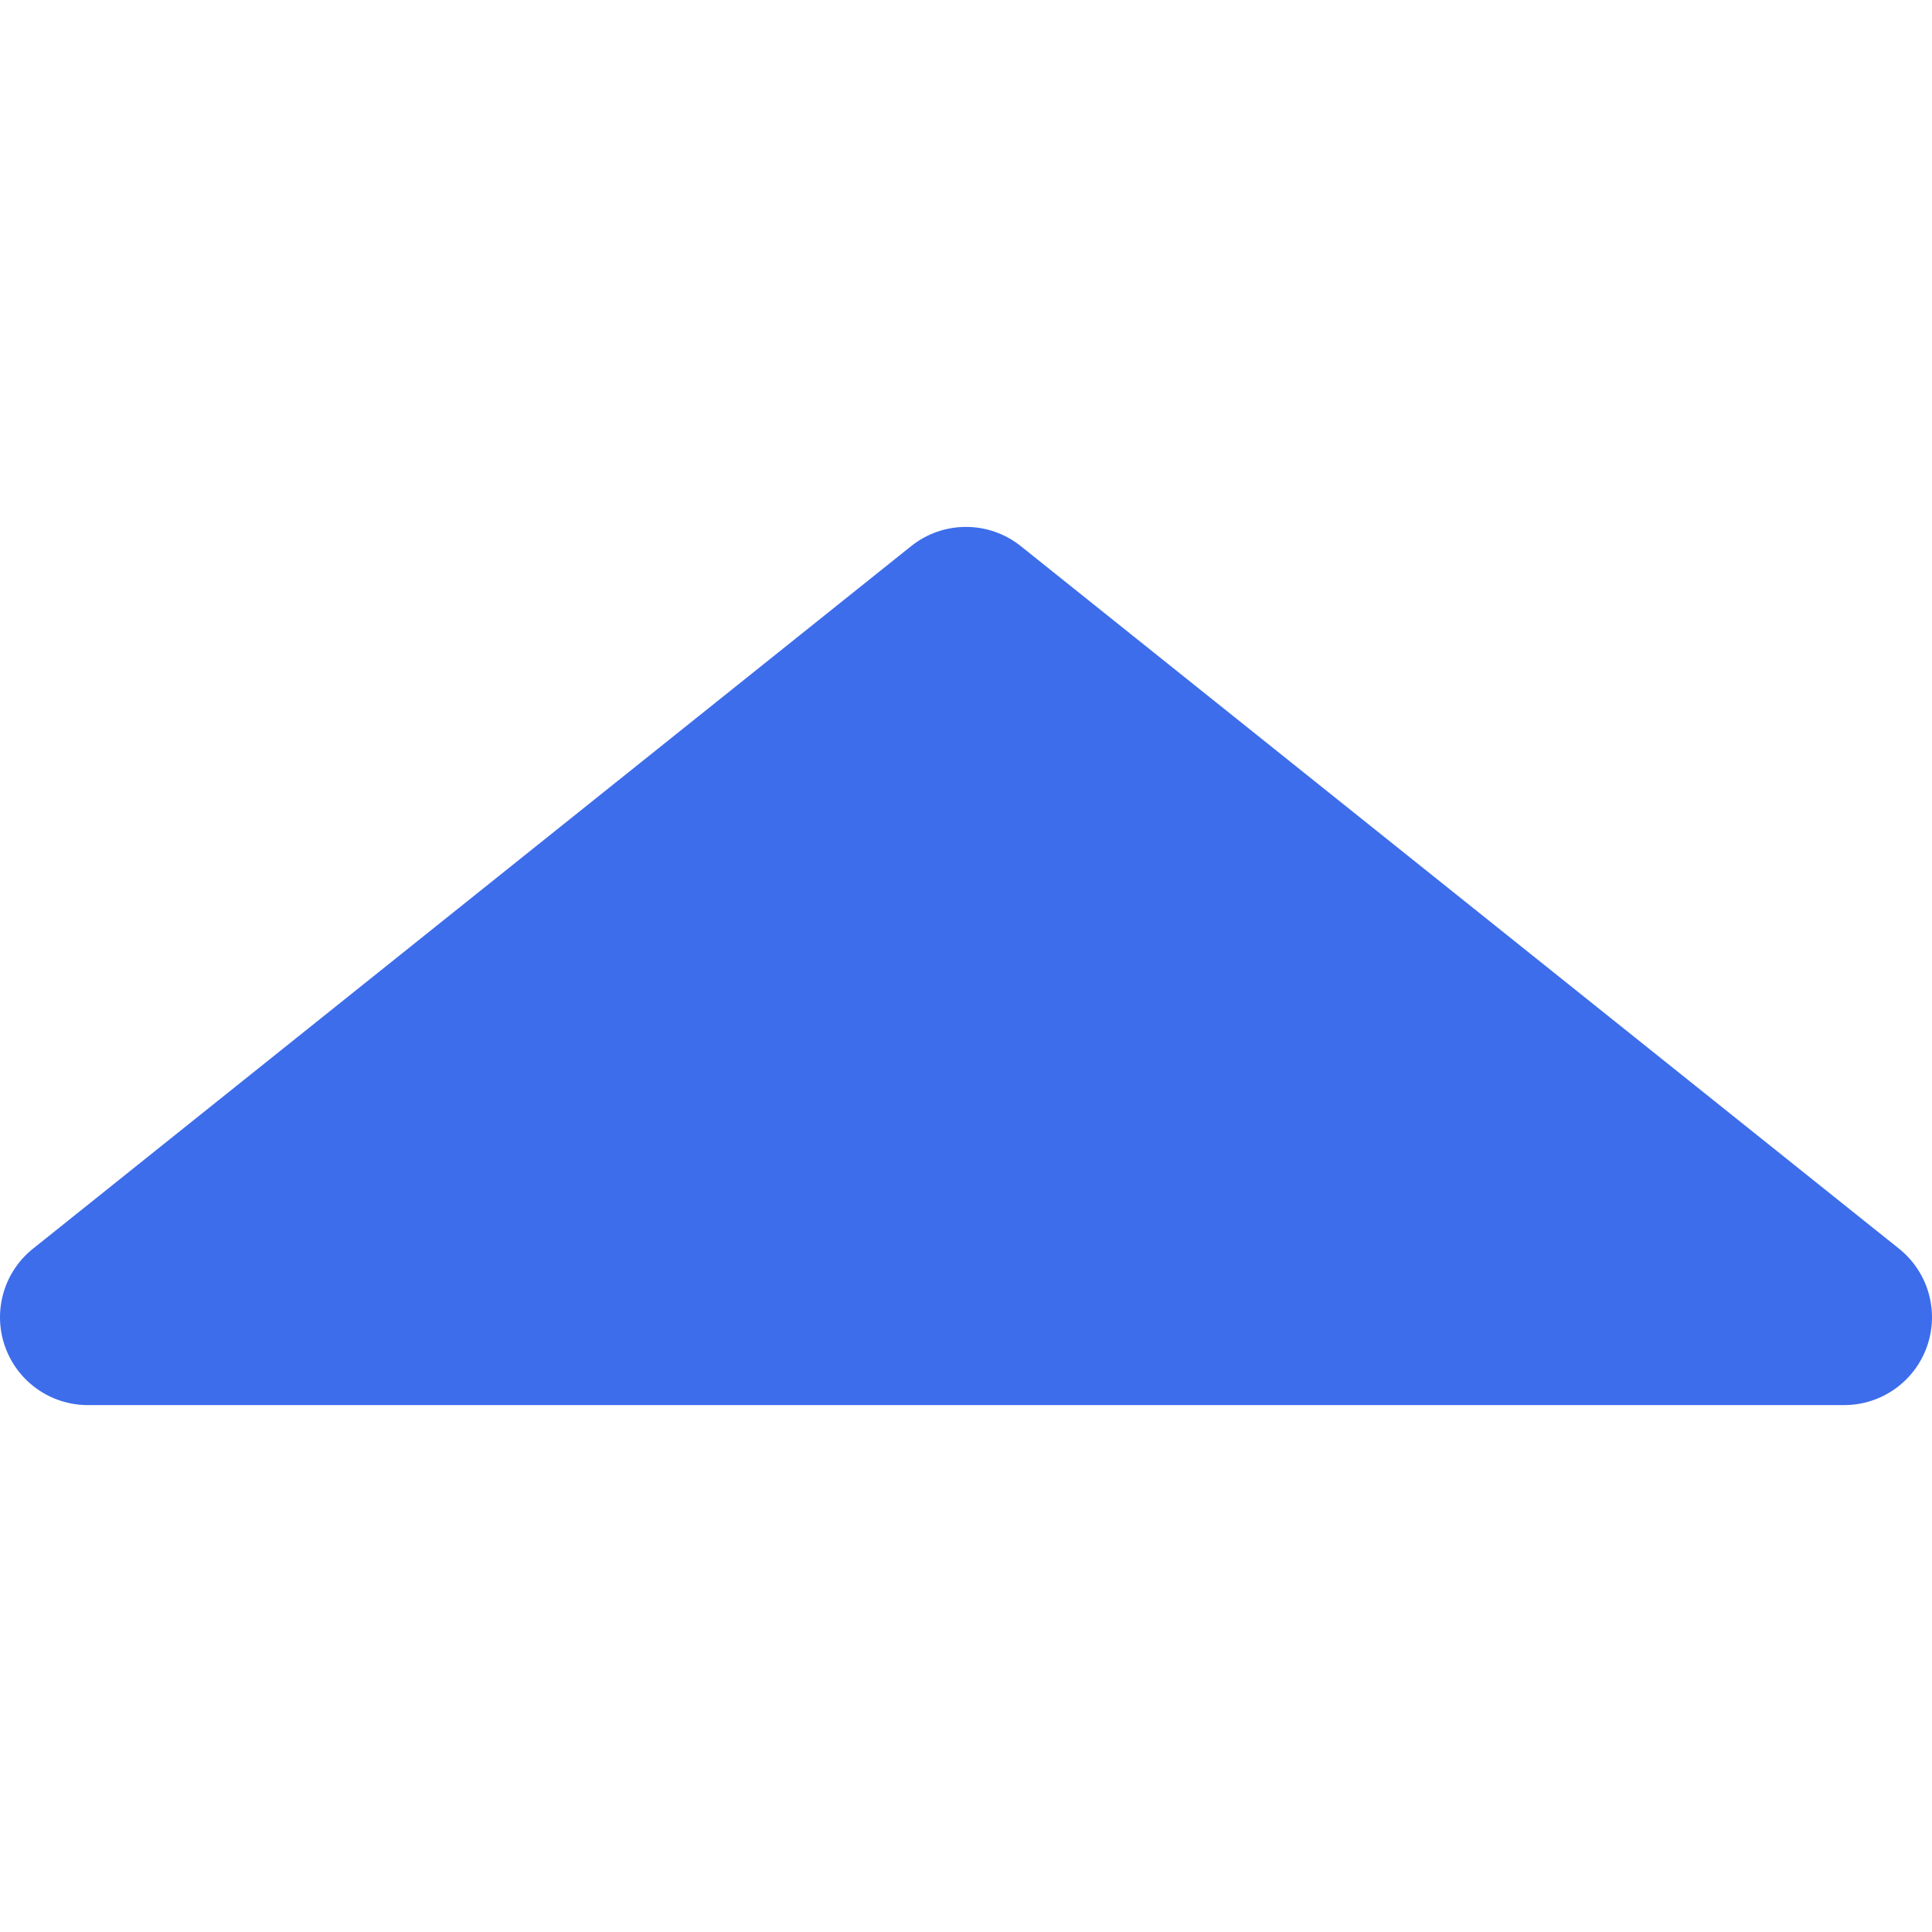 <?xml version="1.0" encoding="iso-8859-1"?>
<!-- Generator: Adobe Illustrator 19.0.0, SVG Export Plug-In . SVG Version: 6.00 Build 0)  -->
<svg version="1.1" id="Layer_1" xmlns="http://www.w3.org/2000/svg" xmlns:xlink="http://www.w3.org/1999/xlink" x="0px" y="0px"
	 viewBox="0 0 512 512" style="enable-background:new 0 0 512 512;" xml:space="preserve">
<path style="fill:#3D6DEB;" d="M503.265,330.918L270.532,144.737c-8.501-6.8-20.579-6.8-29.075,0L8.736,330.918
	c-7.719,6.173-10.695,16.55-7.422,25.876c3.271,9.326,12.077,15.569,21.96,15.569h465.453c9.883,0,18.689-6.242,21.96-15.569
	C513.958,347.466,510.982,337.091,503.265,330.918z"/>
<g>
</g>
<g>
</g>
<g>
</g>
<g>
</g>
<g>
</g>
<g>
</g>
<g>
</g>
<g>
</g>
<g>
</g>
<g>
</g>
<g>
</g>
<g>
</g>
<g>
</g>
<g>
</g>
<g>
</g>
</svg>
